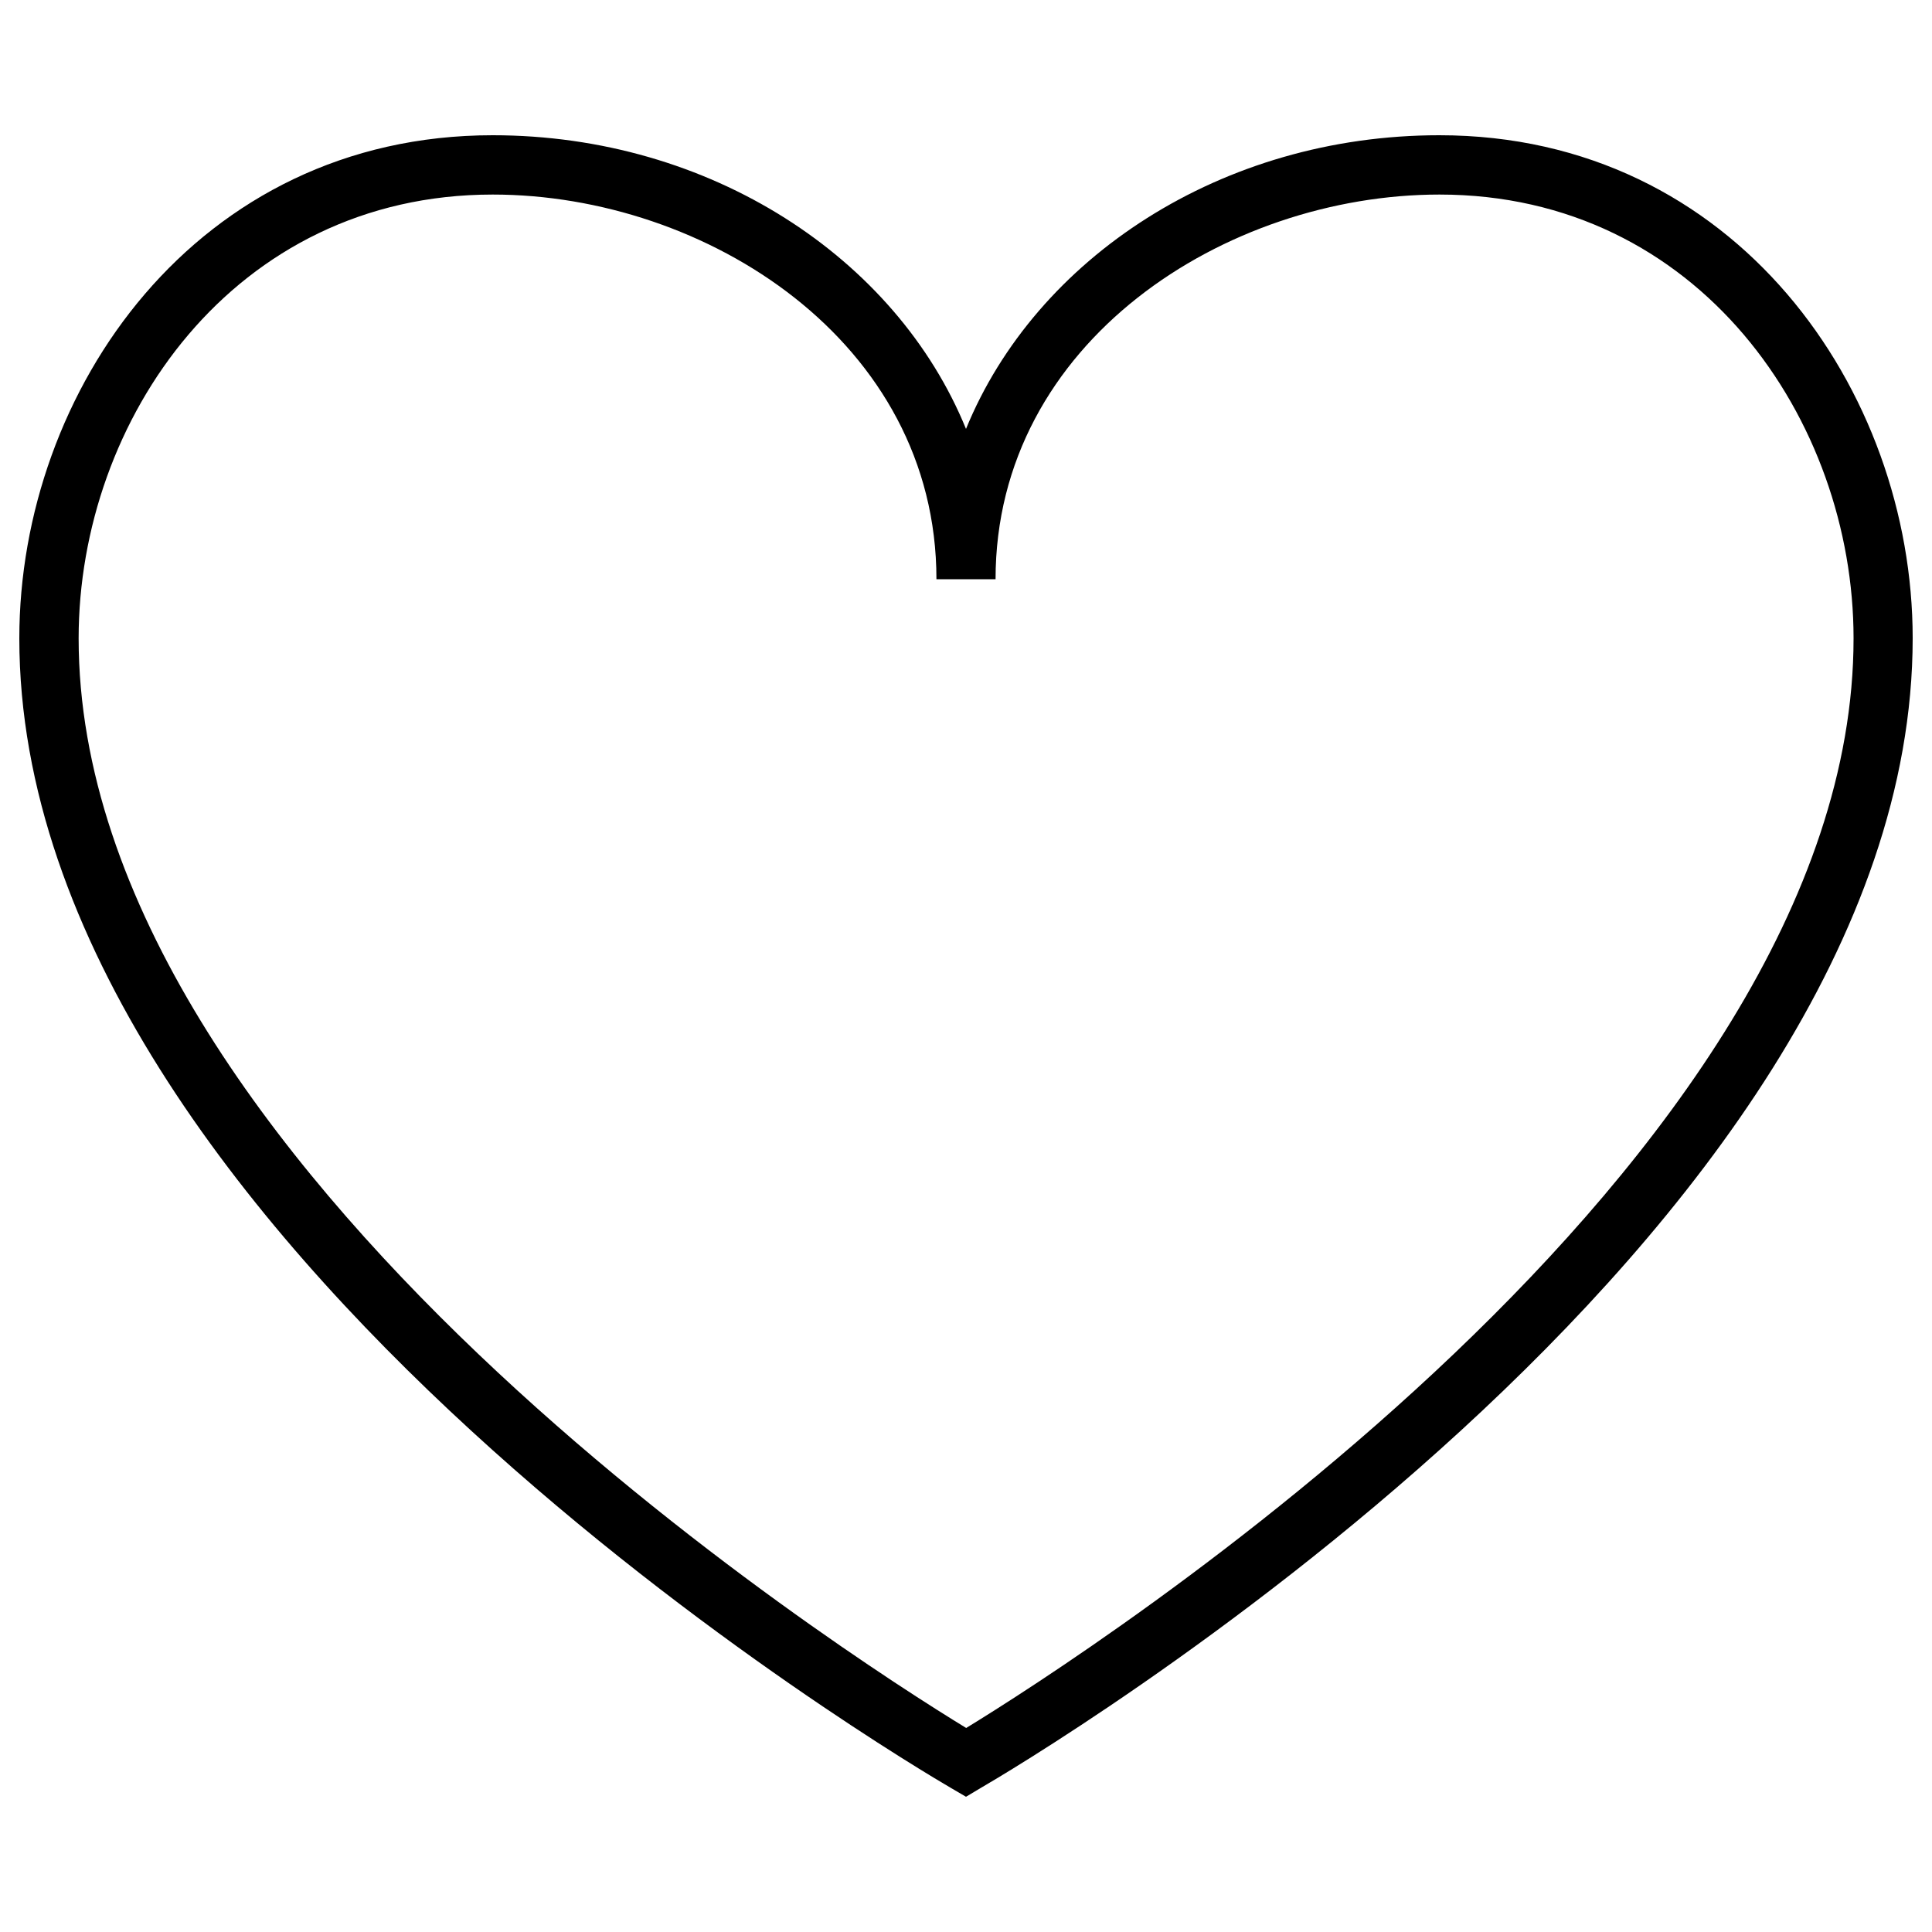 <?xml version="1.0" encoding="UTF-8"?> <!-- Svg Vector Icons : http://www.onlinewebfonts.com/icon --> <svg xmlns="http://www.w3.org/2000/svg" xmlns:xlink="http://www.w3.org/1999/xlink" x="0px" y="0px" viewBox="0 0 1000 1000" xml:space="preserve">  <g><path d="M500,930l-7.7-4.5C472.6,914,10,641.8,10,330.4C10,202.4,101.6,70,255,70c112.7,0,208.9,63.5,245,152c36.2-88.5,132.3-152,245-152c153.3,0,245,132.3,245,260.3c0,311.5-462.6,583.7-482.3,595.1L500,930z M255,100.7c-134.2,0-214.3,116.8-214.3,229.7c0,273,398.6,526.9,459.4,564c60.8-37.2,459.3-291.2,459.3-564c0-112.9-80.1-229.7-214.3-229.7c-110.5,0-229.8,76.1-229.8,199.1h-30.6C484.7,176.8,365.5,100.7,255,100.7z"></path></g> </svg> 